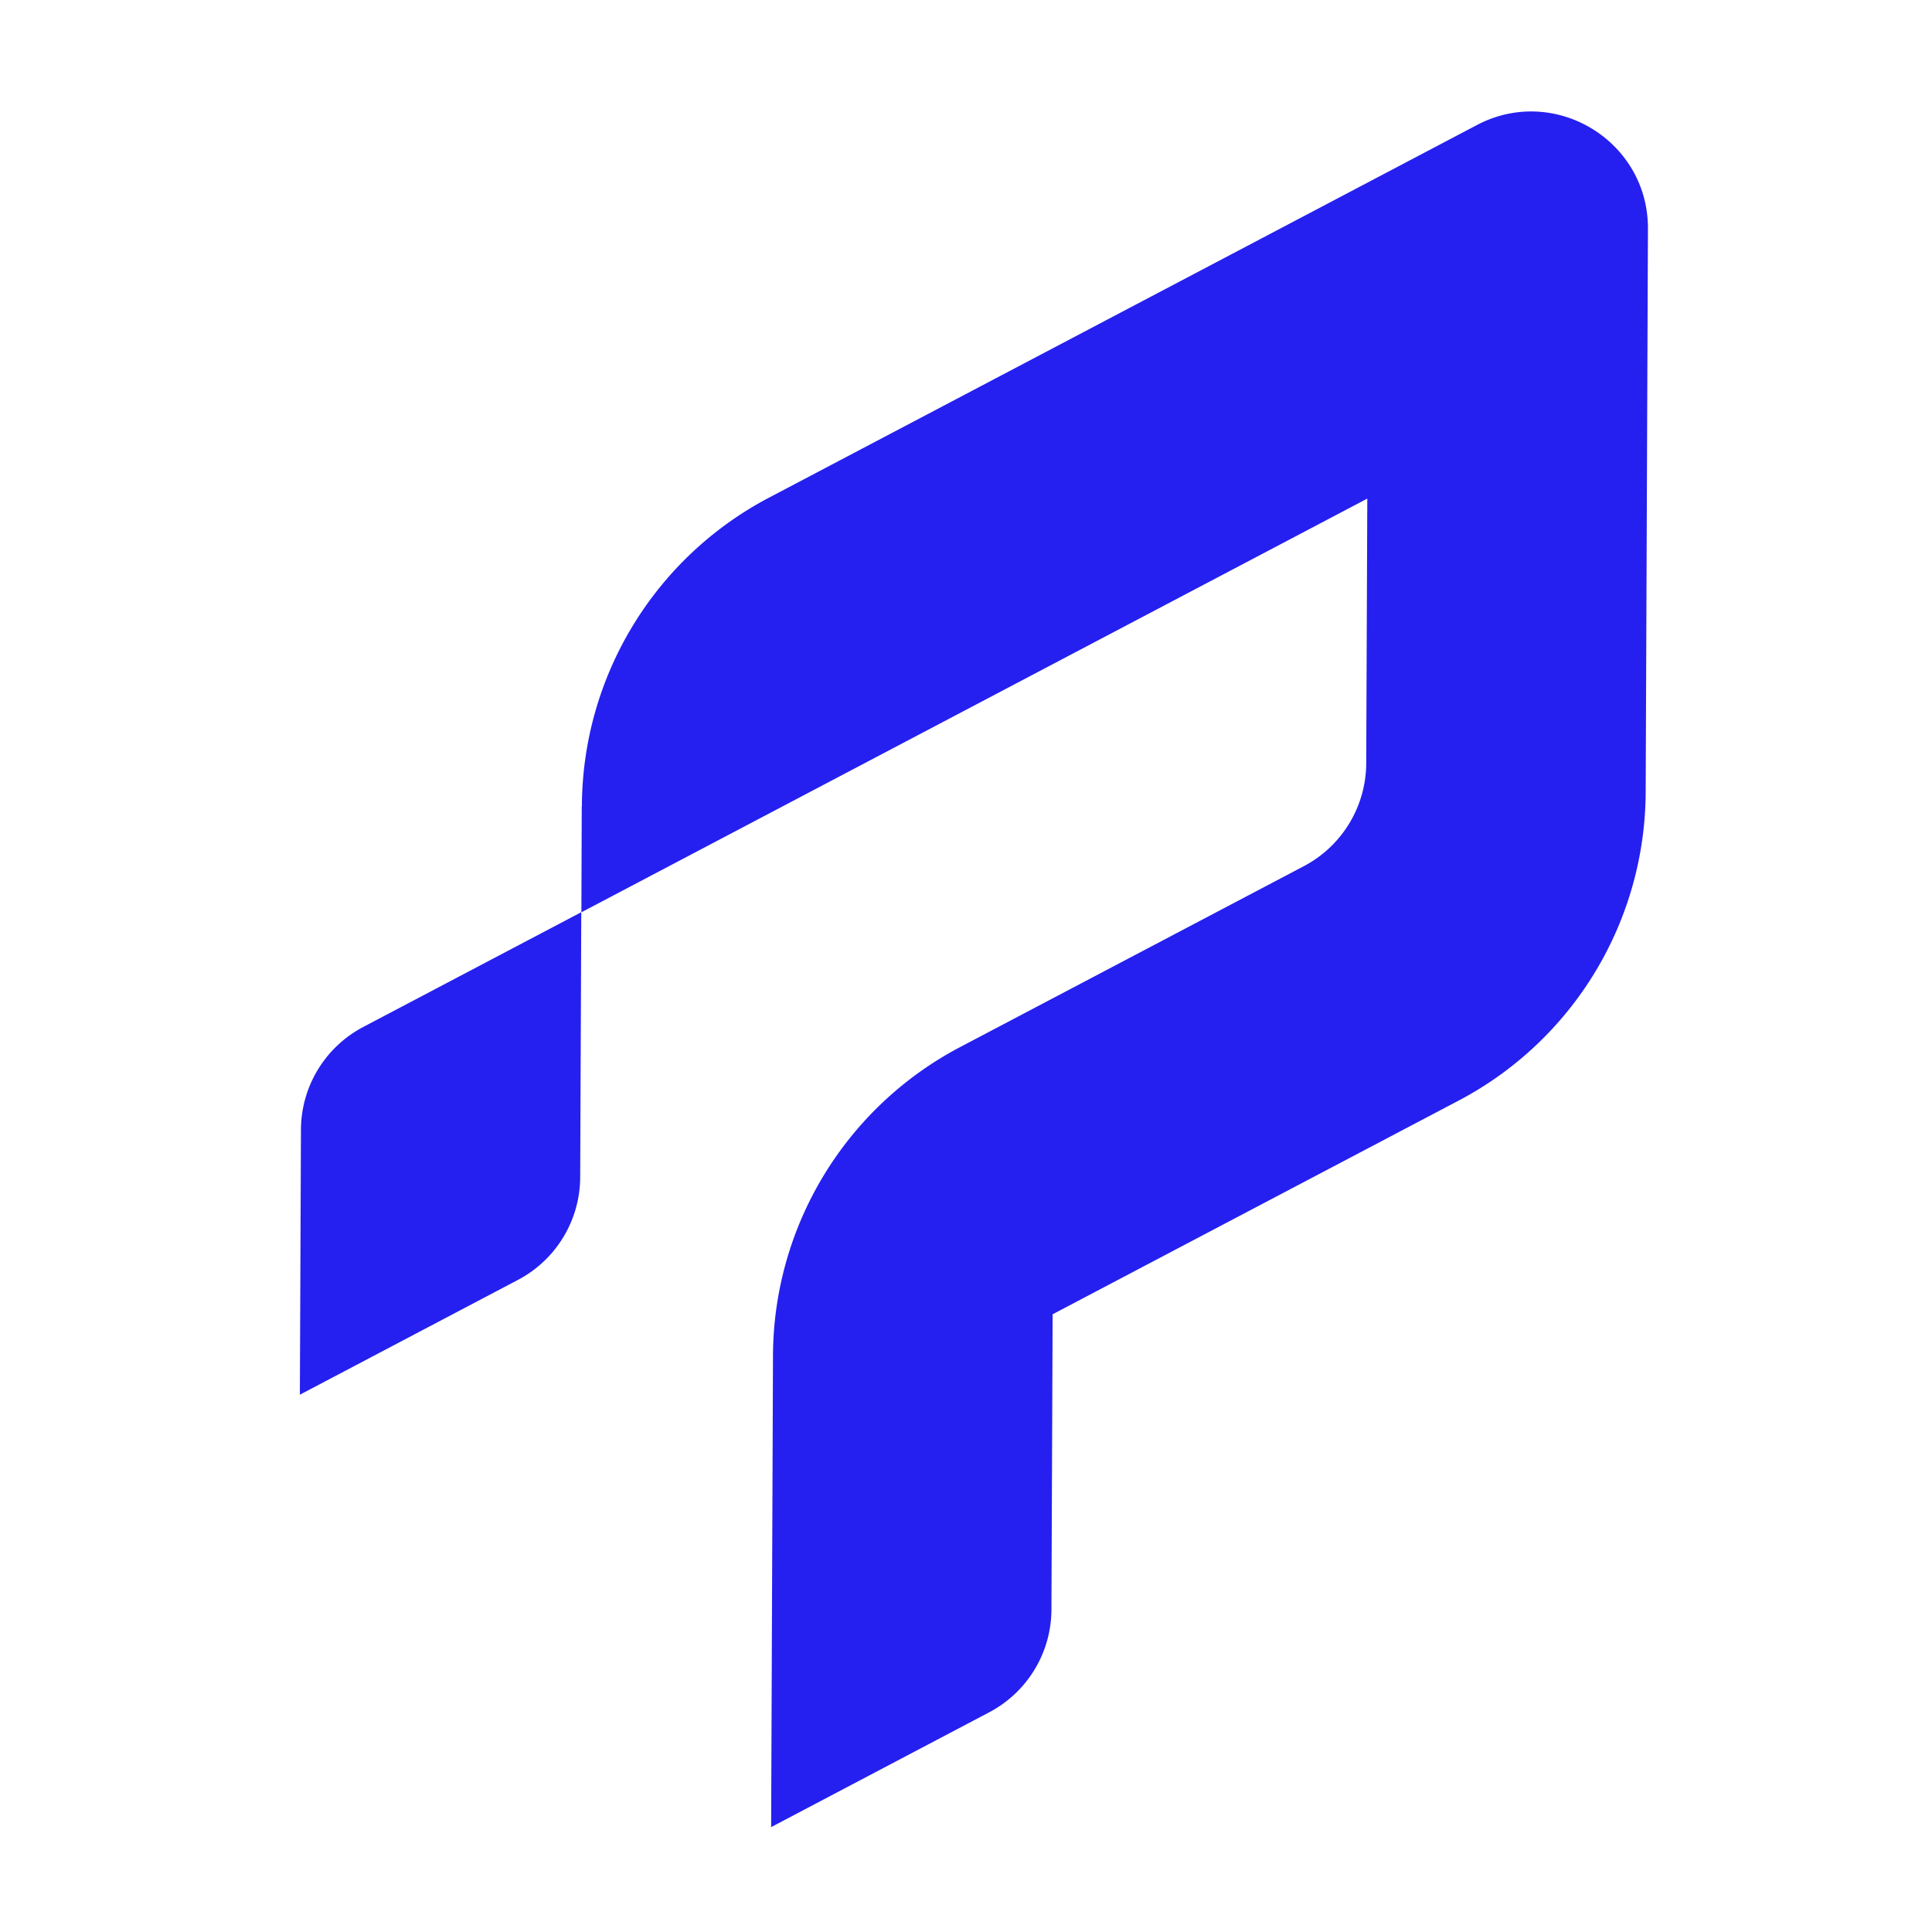 <svg xmlns="http://www.w3.org/2000/svg" width="104" height="104" fill="none"><path fill="#2520EF" d="m31.316 43.398-.02 5.711L73.602 26.84l-.058 14.248a6.289 6.289 0 0 1-3.354 5.536l-18.513 9.744A18.847 18.847 0 0 0 41.61 72.974l-.1 25.38 11.736-6.179a6.273 6.273 0 0 0 3.353-5.537l.064-15.89L78.52 59.245A18.847 18.847 0 0 0 88.587 42.64l.122-30.323c.021-4.737-5.018-7.794-9.209-5.585l-38.11 20.06a18.847 18.847 0 0 0-10.067 16.606h-.006ZM16.2 60.819l-.058 14.258 11.736-6.178a6.273 6.273 0 0 0 3.354-5.537l.058-14.258-11.736 6.178a6.273 6.273 0 0 0-3.354 5.537Z"/></svg>